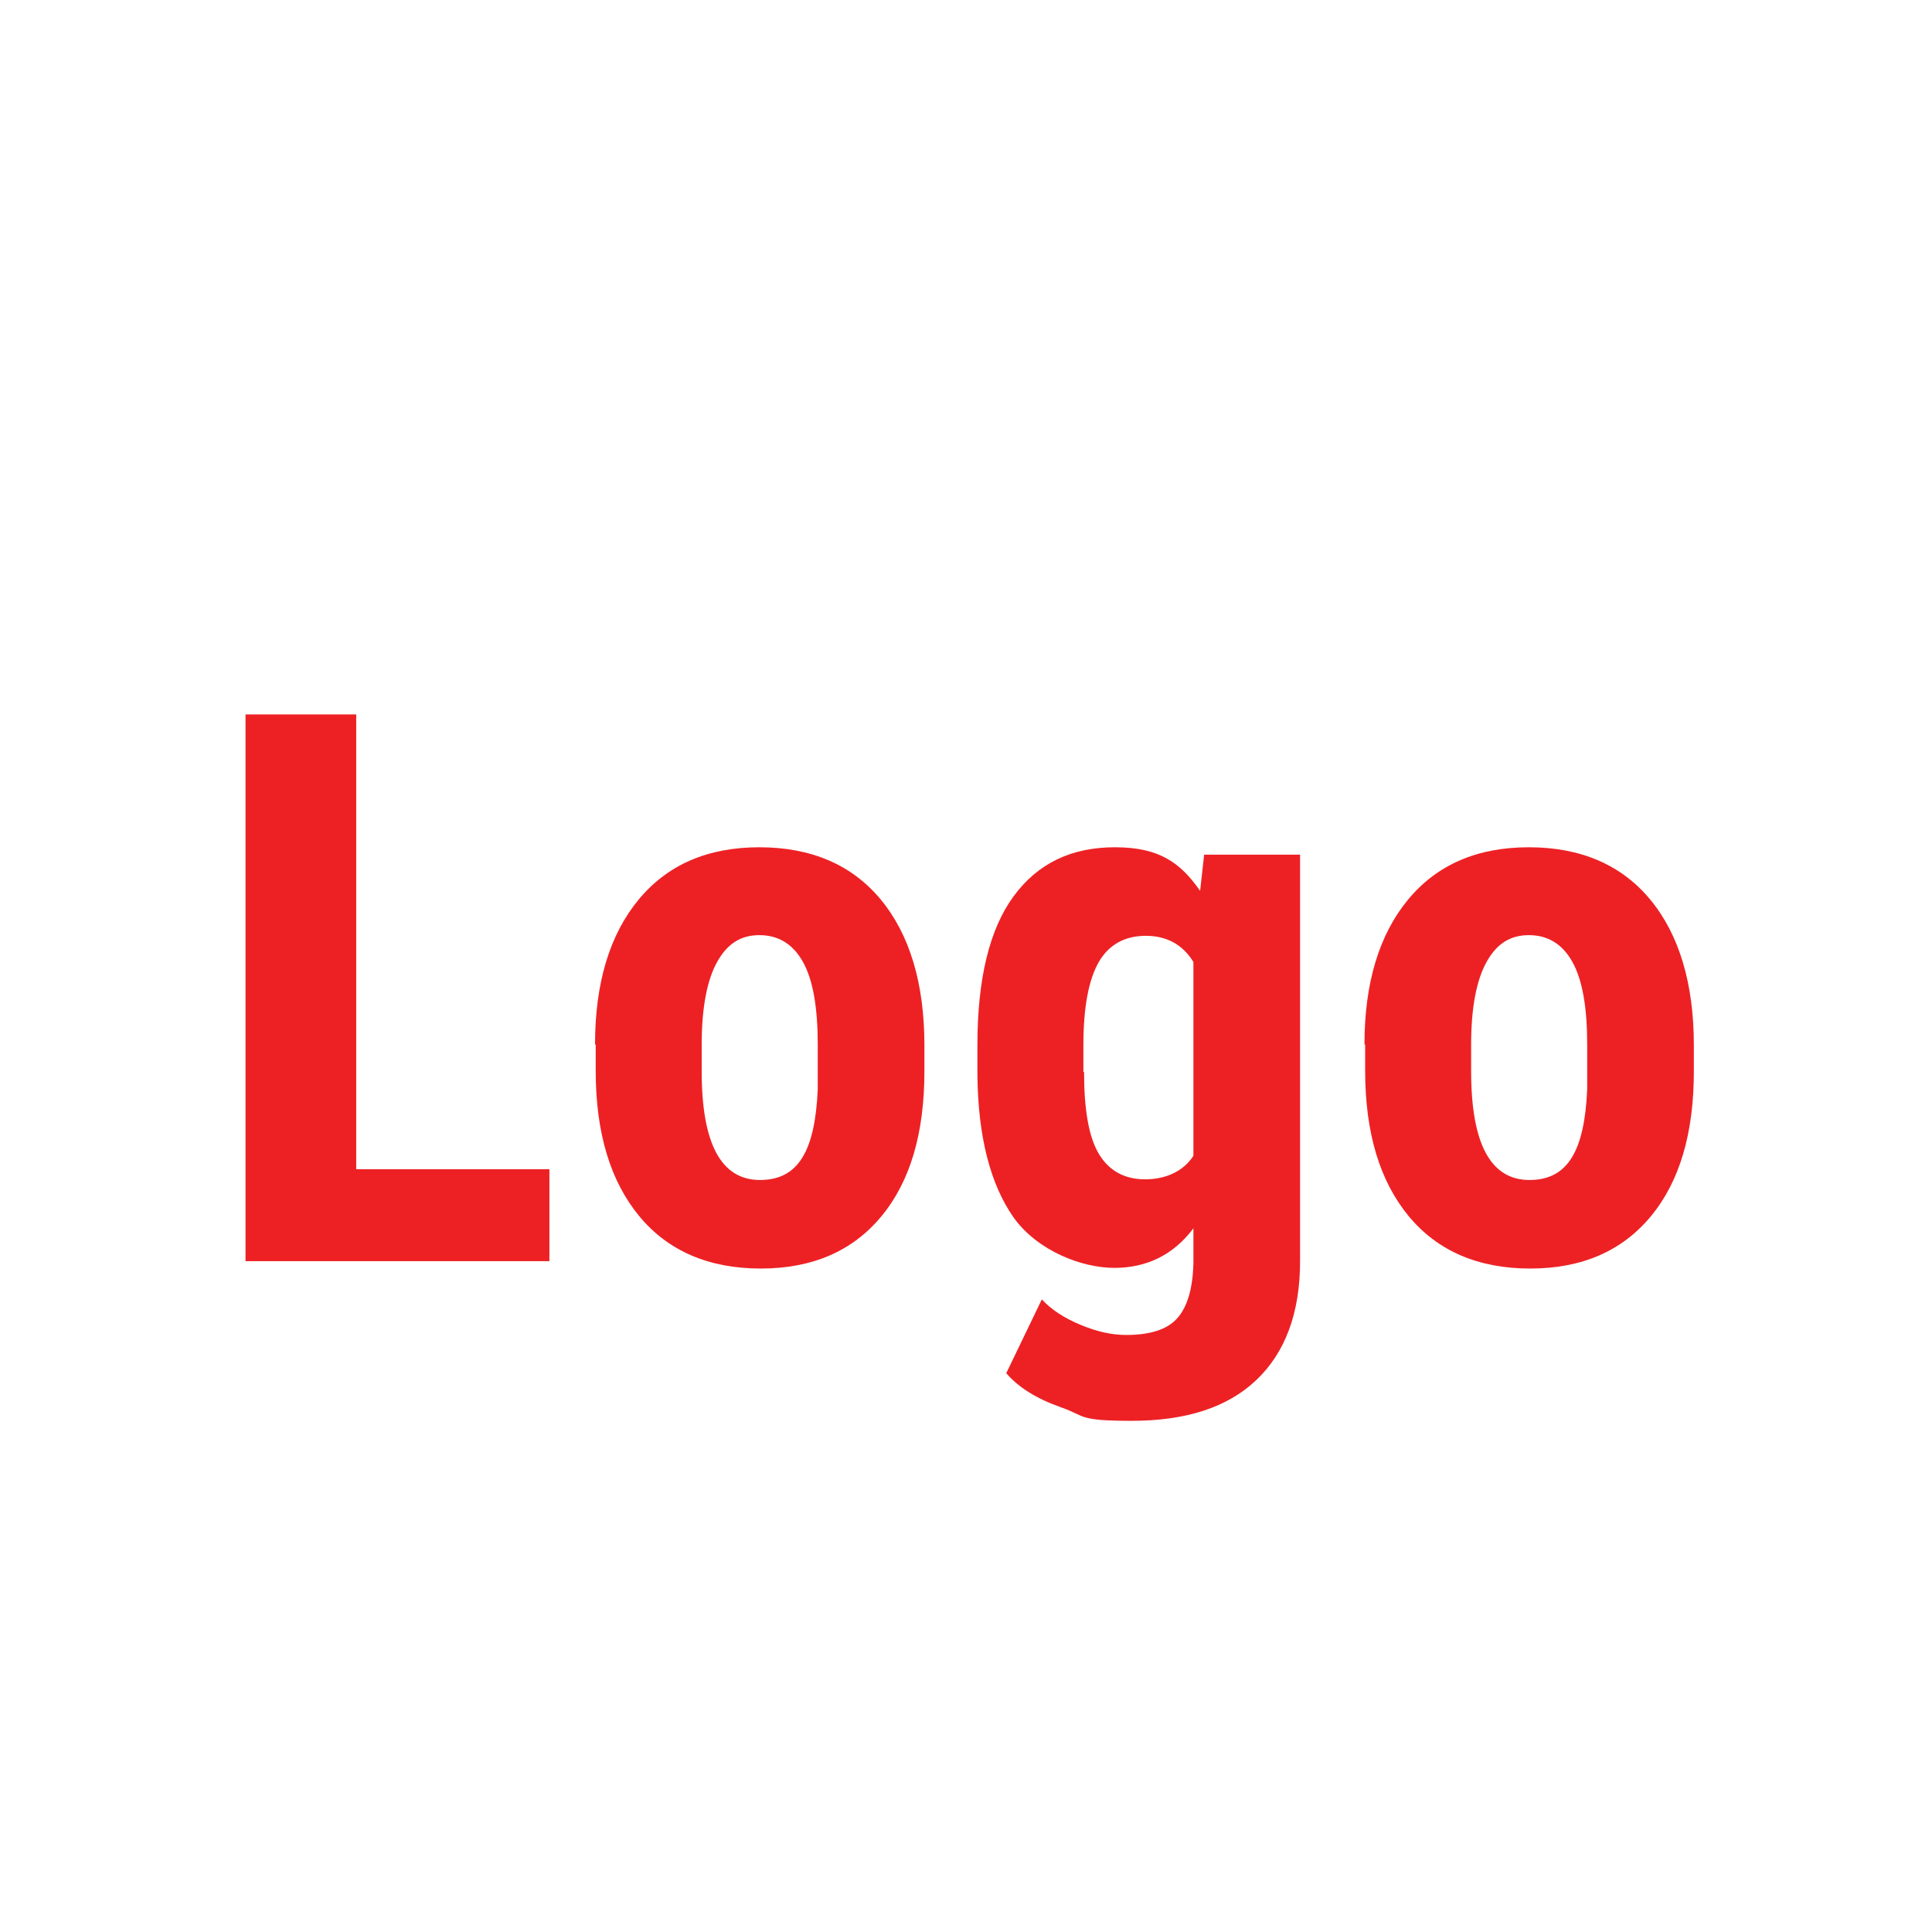 <?xml version="1.0" encoding="UTF-8"?>
<svg id="Layer_1" xmlns="http://www.w3.org/2000/svg" version="1.1" viewBox="0 0 288 288">
  <!-- Generator: Adobe Illustrator 29.2.1, SVG Export Plug-In . SVG Version: 2.1.0 Build 116)  -->
  <defs>
    <style>
      .st0 {
        fill: #ed2124;
      }
    </style>
  </defs>
  <path class="st0" d="M53,174.3h28.9v13.7h-45.3v-81.5h16.5v67.9Z"/>
  <path class="st0" d="M88.7,155.7c0-9.2,2.2-16.4,6.5-21.6,4.3-5.2,10.3-7.8,18-7.8s13.8,2.6,18.1,7.8c4.3,5.2,6.5,12.5,6.5,21.7v3.9c0,9.2-2.1,16.4-6.4,21.6-4.3,5.2-10.3,7.8-18,7.8s-13.8-2.6-18.1-7.8-6.5-12.4-6.5-21.7v-3.9ZM104.6,159.7c0,10.8,2.9,16.2,8.7,16.2s8.2-4.5,8.6-13.5v-6.7c0-5.5-.7-9.6-2.2-12.3s-3.7-4-6.5-4-4.8,1.3-6.3,4-2.3,6.8-2.3,12.3v4Z"/>
  <path class="st0" d="M145.7,155.8c0-9.9,1.8-17.3,5.4-22.2,3.6-4.9,8.6-7.3,15.1-7.3s9.7,2.2,12.7,6.5l.6-5.4h14.3v60.6c0,7.7-2.2,13.6-6.5,17.7s-10.5,6.1-18.6,6.1-6.8-.7-10.5-2c-3.7-1.3-6.4-3-8.2-5.1l5.3-11c1.5,1.6,3.4,2.8,5.8,3.8s4.6,1.5,6.8,1.5c3.5,0,6.1-.8,7.6-2.5,1.5-1.7,2.3-4.4,2.4-8.2v-5.2c-3,4-7,5.9-11.8,5.9s-11.4-2.5-15-7.5c-3.5-5-5.3-12.1-5.4-21.2v-4.5ZM161.6,159.8c0,5.6.7,9.7,2.2,12.2s3.8,3.8,6.9,3.8,5.7-1.2,7.2-3.5v-28.9c-1.6-2.6-4-3.9-7.1-3.9s-5.5,1.3-7,3.9c-1.5,2.6-2.3,6.7-2.3,12.4v4Z"/>
  <path class="st0" d="M203.4,155.7c0-9.2,2.2-16.4,6.5-21.6,4.3-5.2,10.3-7.8,18-7.8s13.8,2.6,18.1,7.8c4.3,5.2,6.5,12.5,6.5,21.7v3.9c0,9.2-2.1,16.4-6.4,21.6-4.3,5.2-10.3,7.8-18,7.8s-13.8-2.6-18.1-7.8c-4.3-5.2-6.5-12.4-6.5-21.7v-3.9ZM219.3,159.7c0,10.8,2.9,16.2,8.7,16.2s8.2-4.5,8.6-13.5v-6.7c0-5.5-.7-9.6-2.2-12.3s-3.7-4-6.5-4-4.8,1.3-6.3,4-2.3,6.8-2.3,12.3v4Z"/>
</svg>